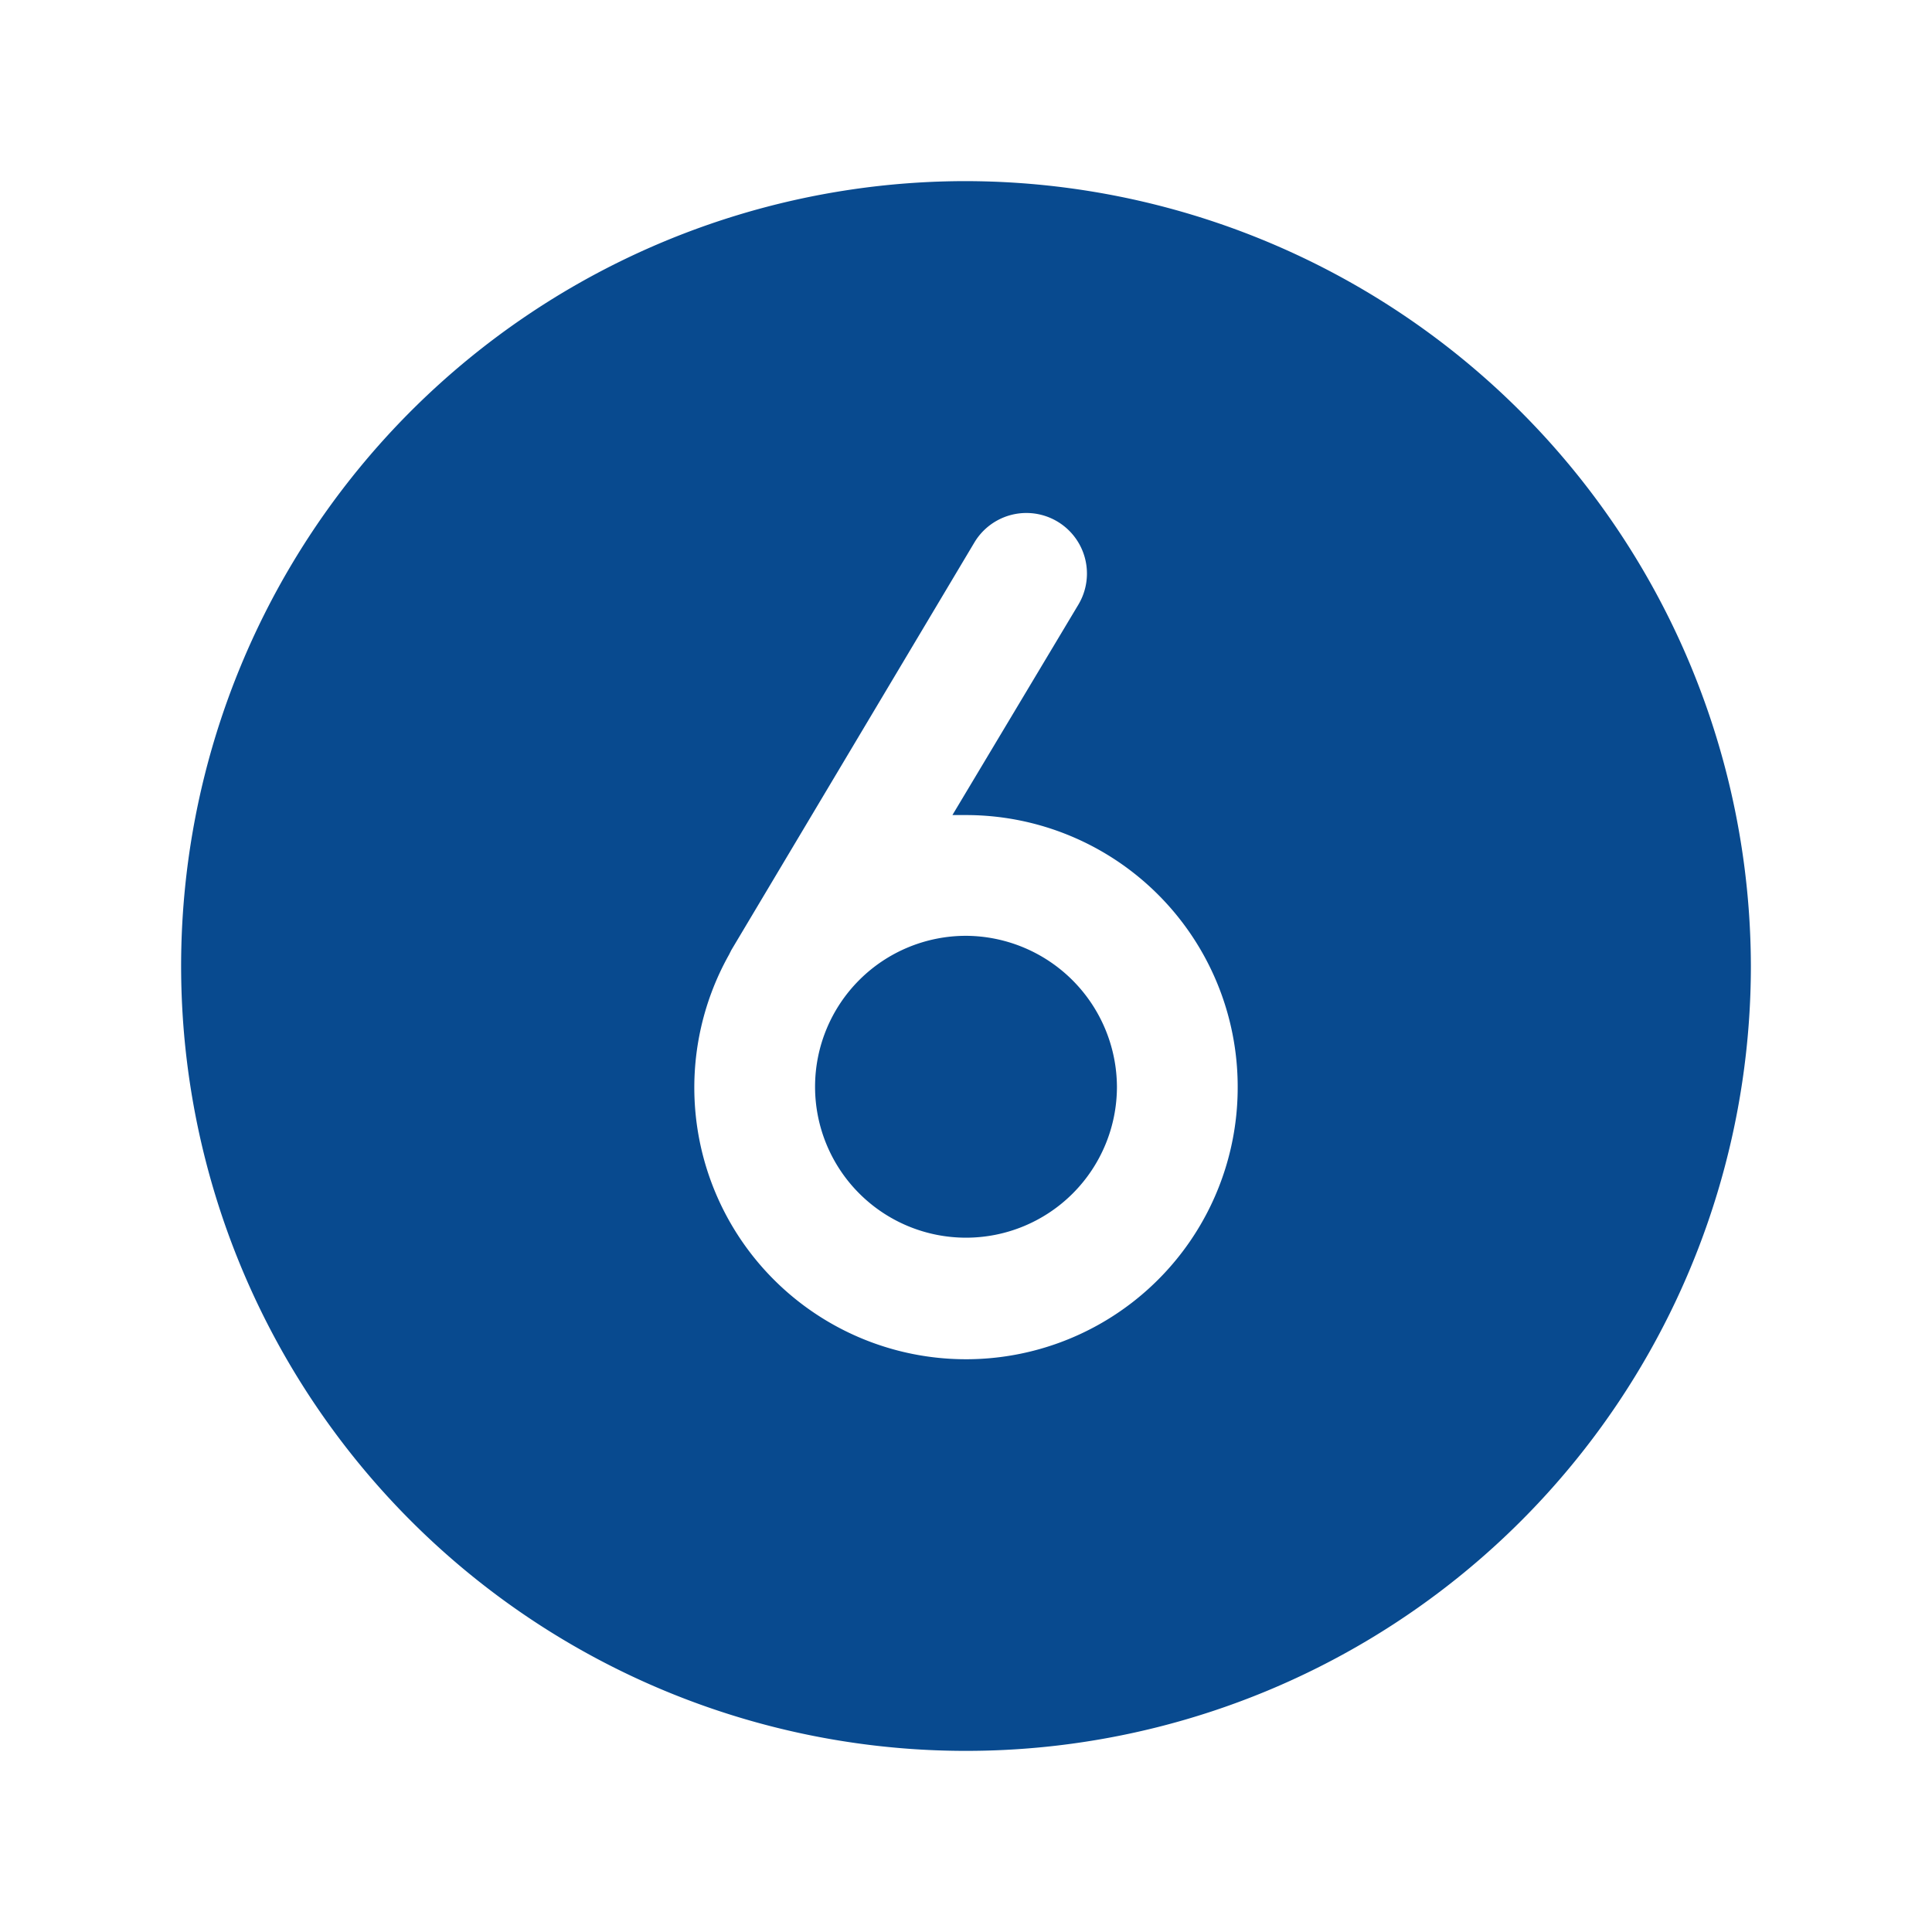 <svg viewBox="0 0 256 256" xmlns="http://www.w3.org/2000/svg"><rect fill="none" height="256" width="256"></rect><path d="M148,144a20,20,0,1,1-20-20A20.1,20.1,0,0,1,148,144Zm84-16A104,104,0,1,1,128,24,104.2,104.2,0,0,1,232,128Zm-68,16a36,36,0,0,0-36-36h-1.8l16.7-27.9a8,8,0,1,0-13.8-8.2l-32.2,54-.3.6A36,36,0,1,0,164,144Z" fill="#084a8f" opacity="1" original-fill="#f5be02"></path></svg>